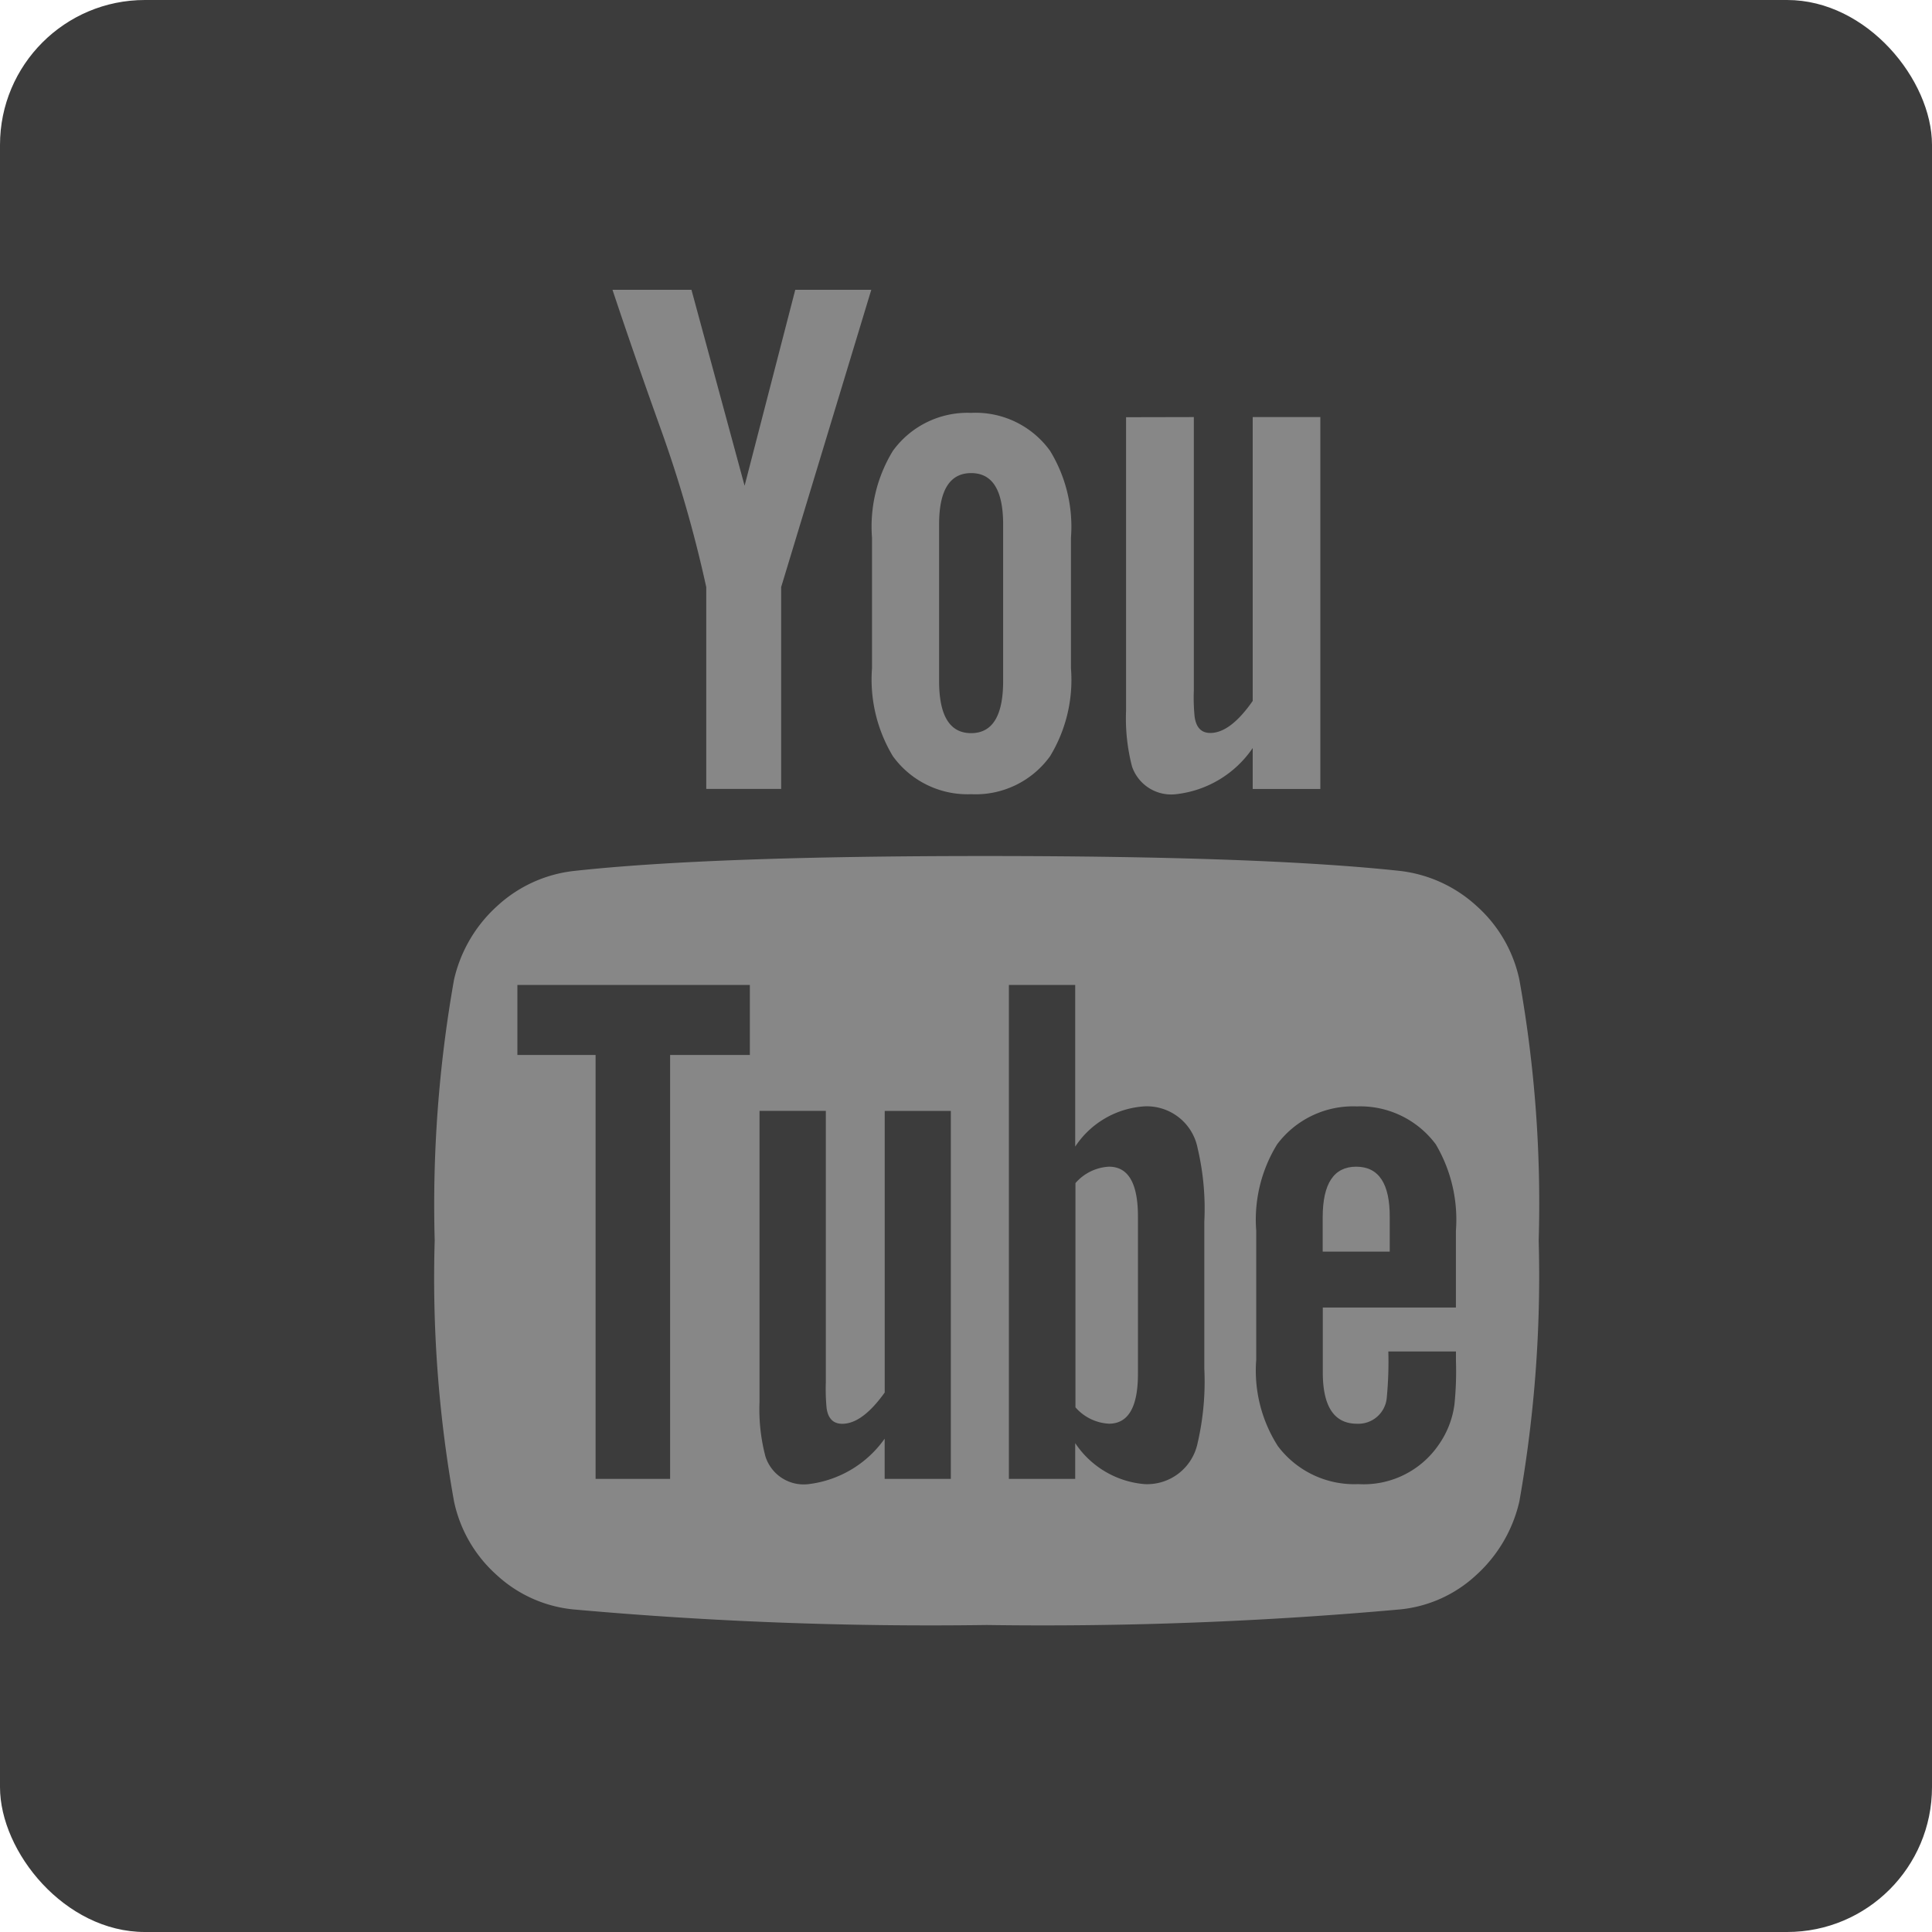 <svg xmlns="http://www.w3.org/2000/svg" width="40" height="40" viewBox="0 0 40 40"><defs><style>.a{fill:#3c3c3c;}.b{fill:#878787;}.c{fill:none;}</style></defs><g transform="translate(-974 -573)"><rect class="a" width="40" height="40" rx="3" transform="translate(974 573)"/><g transform="translate(352 -252)"><g transform="translate(0 0.061)"><g transform="translate(-2493.314 2842.211)"><g transform="translate(3124.314 -2011.272)"><path class="b" d="M3170.631-2002.736v6.077a3.945,3.945,0,0,0,.124,1.157.857.857,0,0,0,.91.571,2.217,2.217,0,0,0,1.588-.956v.848h1.4v-7.7h-1.4v5.877q-.463.664-.879.663c-.185,0-.293-.113-.324-.339a3.971,3.971,0,0,1-.016-.54v-5.661Z" transform="translate(-3156.317 2005.374)"/><path class="b" d="M3155.663-1995.138a1.9,1.9,0,0,0,1.635-.787,3.042,3.042,0,0,0,.432-1.821v-2.7a3.009,3.009,0,0,0-.432-1.8,1.9,1.9,0,0,0-1.635-.787,1.907,1.907,0,0,0-1.62.787,3.006,3.006,0,0,0-.432,1.8v2.7a3.079,3.079,0,0,0,.432,1.821A1.907,1.907,0,0,0,3155.663-1995.138Zm-.663-5.584q0-1.063.663-1.064t.663,1.064v3.24q0,1.08-.663,1.08t-.663-1.08Z" transform="translate(-3144.557 2005.581)"/><path class="b" d="M3139.728-2000.937v-4.18l1.866-6.155h-1.574l-1.049,4.057-1.1-4.057h-1.635q.432,1.3,1,2.884a26.224,26.224,0,0,1,.941,3.271v4.179h1.543Z" transform="translate(-3132.555 2011.272)"/><path class="b" d="M3145.885-1972.306a2.827,2.827,0,0,0-1.581-.725q-2.839-.308-8.561-.309t-8.545.309a2.8,2.8,0,0,0-1.589.725,2.928,2.928,0,0,0-.895,1.527,26.69,26.69,0,0,0-.4,5.4,26.176,26.176,0,0,0,.4,5.4,2.82,2.82,0,0,0,.886,1.527,2.732,2.732,0,0,0,1.581.71,82.649,82.649,0,0,0,8.561.323,82.569,82.569,0,0,0,8.561-.323,2.7,2.7,0,0,0,1.573-.71,2.939,2.939,0,0,0,.895-1.527,26.758,26.758,0,0,0,.4-5.4,26.21,26.21,0,0,0-.4-5.4A2.827,2.827,0,0,0,3145.885-1972.306Zm-15.047,3.085h-1.65v8.777h-1.543v-8.777h-1.619v-1.45h4.813v1.45Zm4.165,8.777h-1.373v-.833a2.259,2.259,0,0,1-1.573.941.831.831,0,0,1-.895-.571,3.814,3.814,0,0,1-.123-1.126v-6.031h1.373v5.615a4.132,4.132,0,0,0,.016.54q.046.324.324.324.416,0,.879-.648v-5.83H3135v7.62Zm5.245-2.283a5.64,5.64,0,0,1-.139,1.542,1.067,1.067,0,0,1-1.1.849,1.914,1.914,0,0,1-1.434-.849v.741h-1.373v-10.227h1.373v3.347a1.859,1.859,0,0,1,1.434-.833,1.071,1.071,0,0,1,1.1.864,5.459,5.459,0,0,1,.139,1.527Zm5.213-1.265h-2.76v1.342q0,1.064.709,1.064a.591.591,0,0,0,.617-.555,7.831,7.831,0,0,0,.031-.941h1.4v.2a6.785,6.785,0,0,1-.031.895,1.875,1.875,0,0,1-.324.833,1.88,1.88,0,0,1-1.666.818,1.979,1.979,0,0,1-1.666-.787,2.9,2.9,0,0,1-.448-1.789v-2.668a2.977,2.977,0,0,1,.432-1.79,1.964,1.964,0,0,1,1.651-.786,1.949,1.949,0,0,1,1.635.786,3.066,3.066,0,0,1,.416,1.79v1.589Z" transform="translate(-3124.314 1985.063)"/><path class="b" d="M3184.5-1952.527q-.694,0-.694,1.049v.71h1.388v-.71Q3185.2-1952.526,3184.5-1952.527Z" transform="translate(-3165.421 1970.682)"/><path class="b" d="M3167.932-1952.527a.987.987,0,0,0-.694.34v4.642a.987.987,0,0,0,.694.339q.6,0,.6-1.033v-3.254Q3168.533-1952.527,3167.932-1952.527Z" transform="translate(-3153.972 1970.682)"/></g></g></g><rect class="c" width="40" height="40" transform="translate(622 825)"/></g></g></svg>